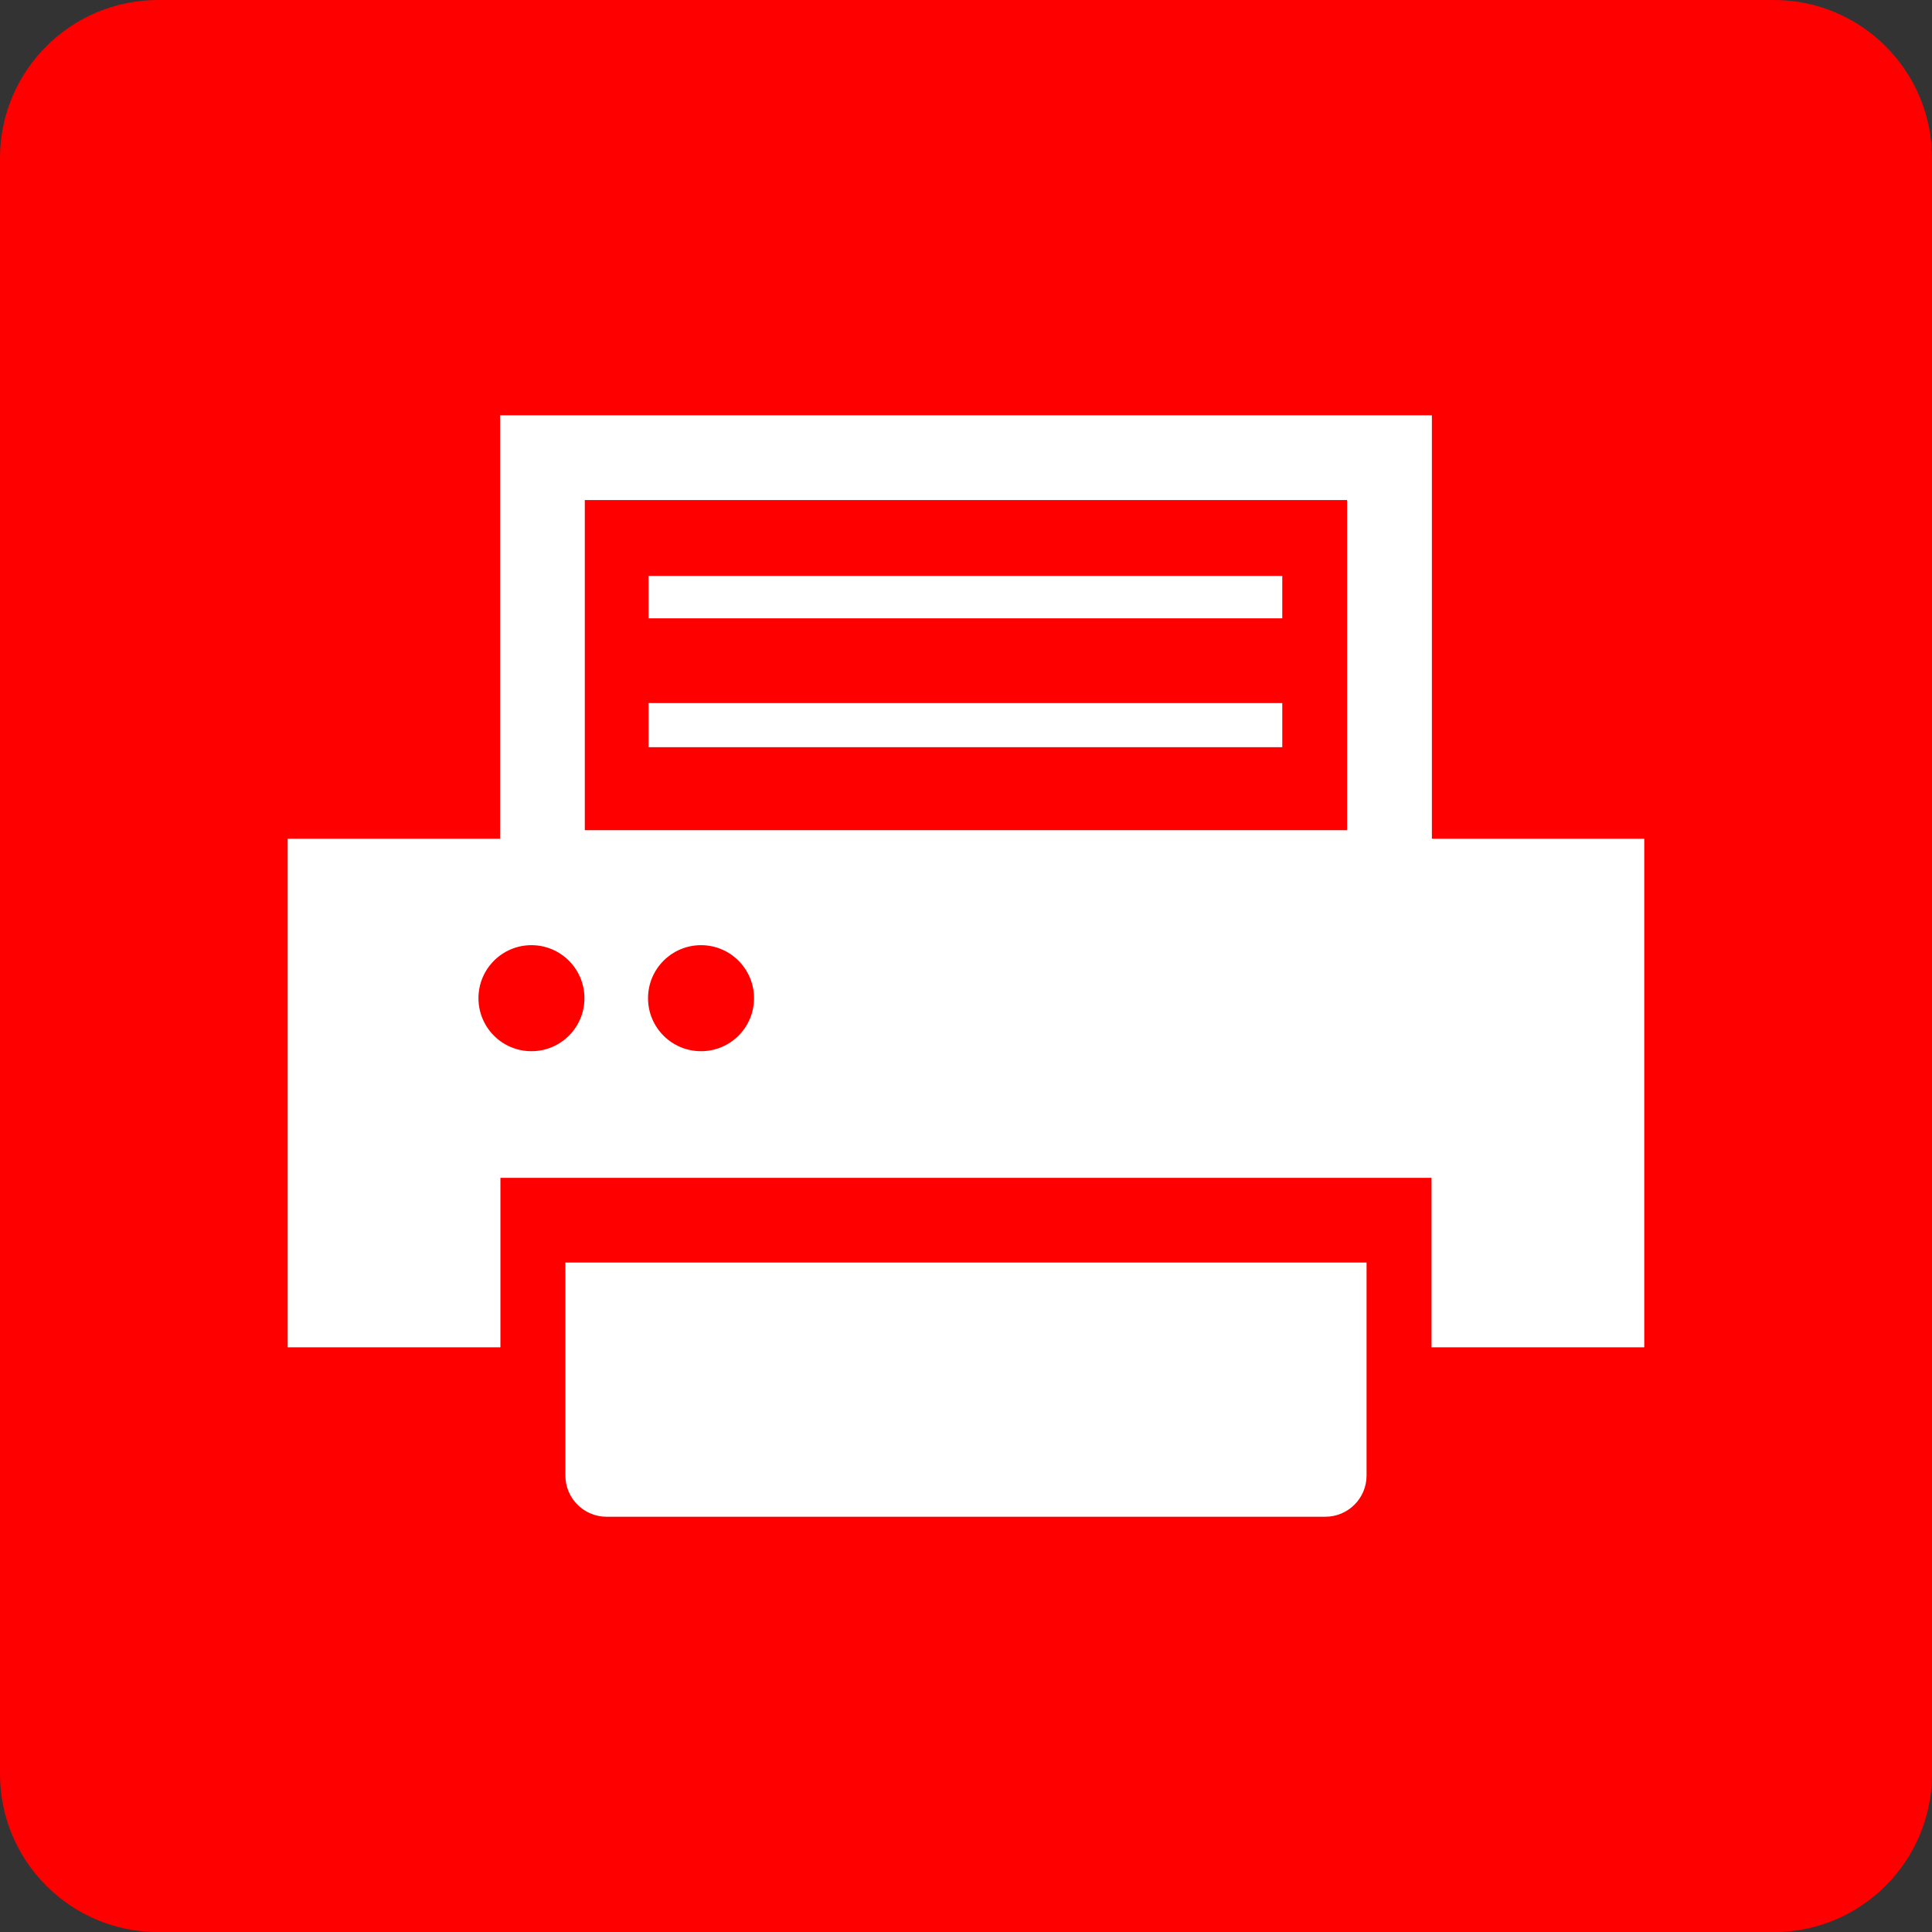 <?xml version="1.0" encoding="utf-8"?>
<!-- Generator: Adobe Illustrator 16.0.3, SVG Export Plug-In . SVG Version: 6.00 Build 0)  -->
<!DOCTYPE svg PUBLIC "-//W3C//DTD SVG 1.1//EN" "http://www.w3.org/Graphics/SVG/1.1/DTD/svg11.dtd">
<svg version="1.1" id="レイヤー_1" xmlns="http://www.w3.org/2000/svg" xmlns:xlink="http://www.w3.org/1999/xlink" x="0px"
	 y="0px" width="44.422px" height="44.424px" viewBox="0 0 44.422 44.424" enable-background="new 0 0 44.422 44.424"
	 xml:space="preserve">
<rect x="0" y="0" width="44.422" height="44.424" fill="#333333" stroke="none"/>
<path fill="#FF0000" d="M44.422,40.789c0,2.006-1.627,3.635-3.635,3.635H3.635C1.627,44.424,0,42.795,0,40.789V3.635
	C0,1.629,1.627,0,3.635,0h37.152c2.008,0,3.635,1.629,3.635,3.635V40.789z"/>
<g>
	<path fill="#FFFFFF" d="M13.014,29.029L13.014,29.029H13v4.898c0,0.523,0.424,0.947,0.947,0.947h16.526
		c0.523,0,0.948-0.424,0.948-0.947v-4.898H13.09H13.014z"/>
	<rect x="14.912" y="13.242" fill="#FFFFFF" width="14.571" height="0.975"/>
	<polygon fill="#FFFFFF" points="14.928,16.164 14.928,16.166 14.912,16.166 14.912,17.18 29.483,17.18 29.483,16.166 
		14.986,16.166 	"/>
	<path fill="#FFFFFF" d="M32.923,19.285V9.549H11.601h-0.088l0,0h-0.015v9.736H6.615v11.693h4.891v-3.896h21.337h0.072v3.896h4.891
		V19.285H32.923z M17.337,22.951c0,0.674-0.545,1.219-1.218,1.219c-0.674,0-1.219-0.545-1.219-1.219
		c0-0.672,0.545-1.219,1.219-1.219C16.792,21.732,17.337,22.279,17.337,22.951z M13.438,22.951c0,0.674-0.546,1.219-1.219,1.219
		s-1.218-0.545-1.218-1.219c0-0.672,0.545-1.219,1.218-1.219S13.438,22.279,13.438,22.951z M13.446,19.088v-7.59h17.528v7.59H13.504
		H13.446z"/>
</g>
</svg>
